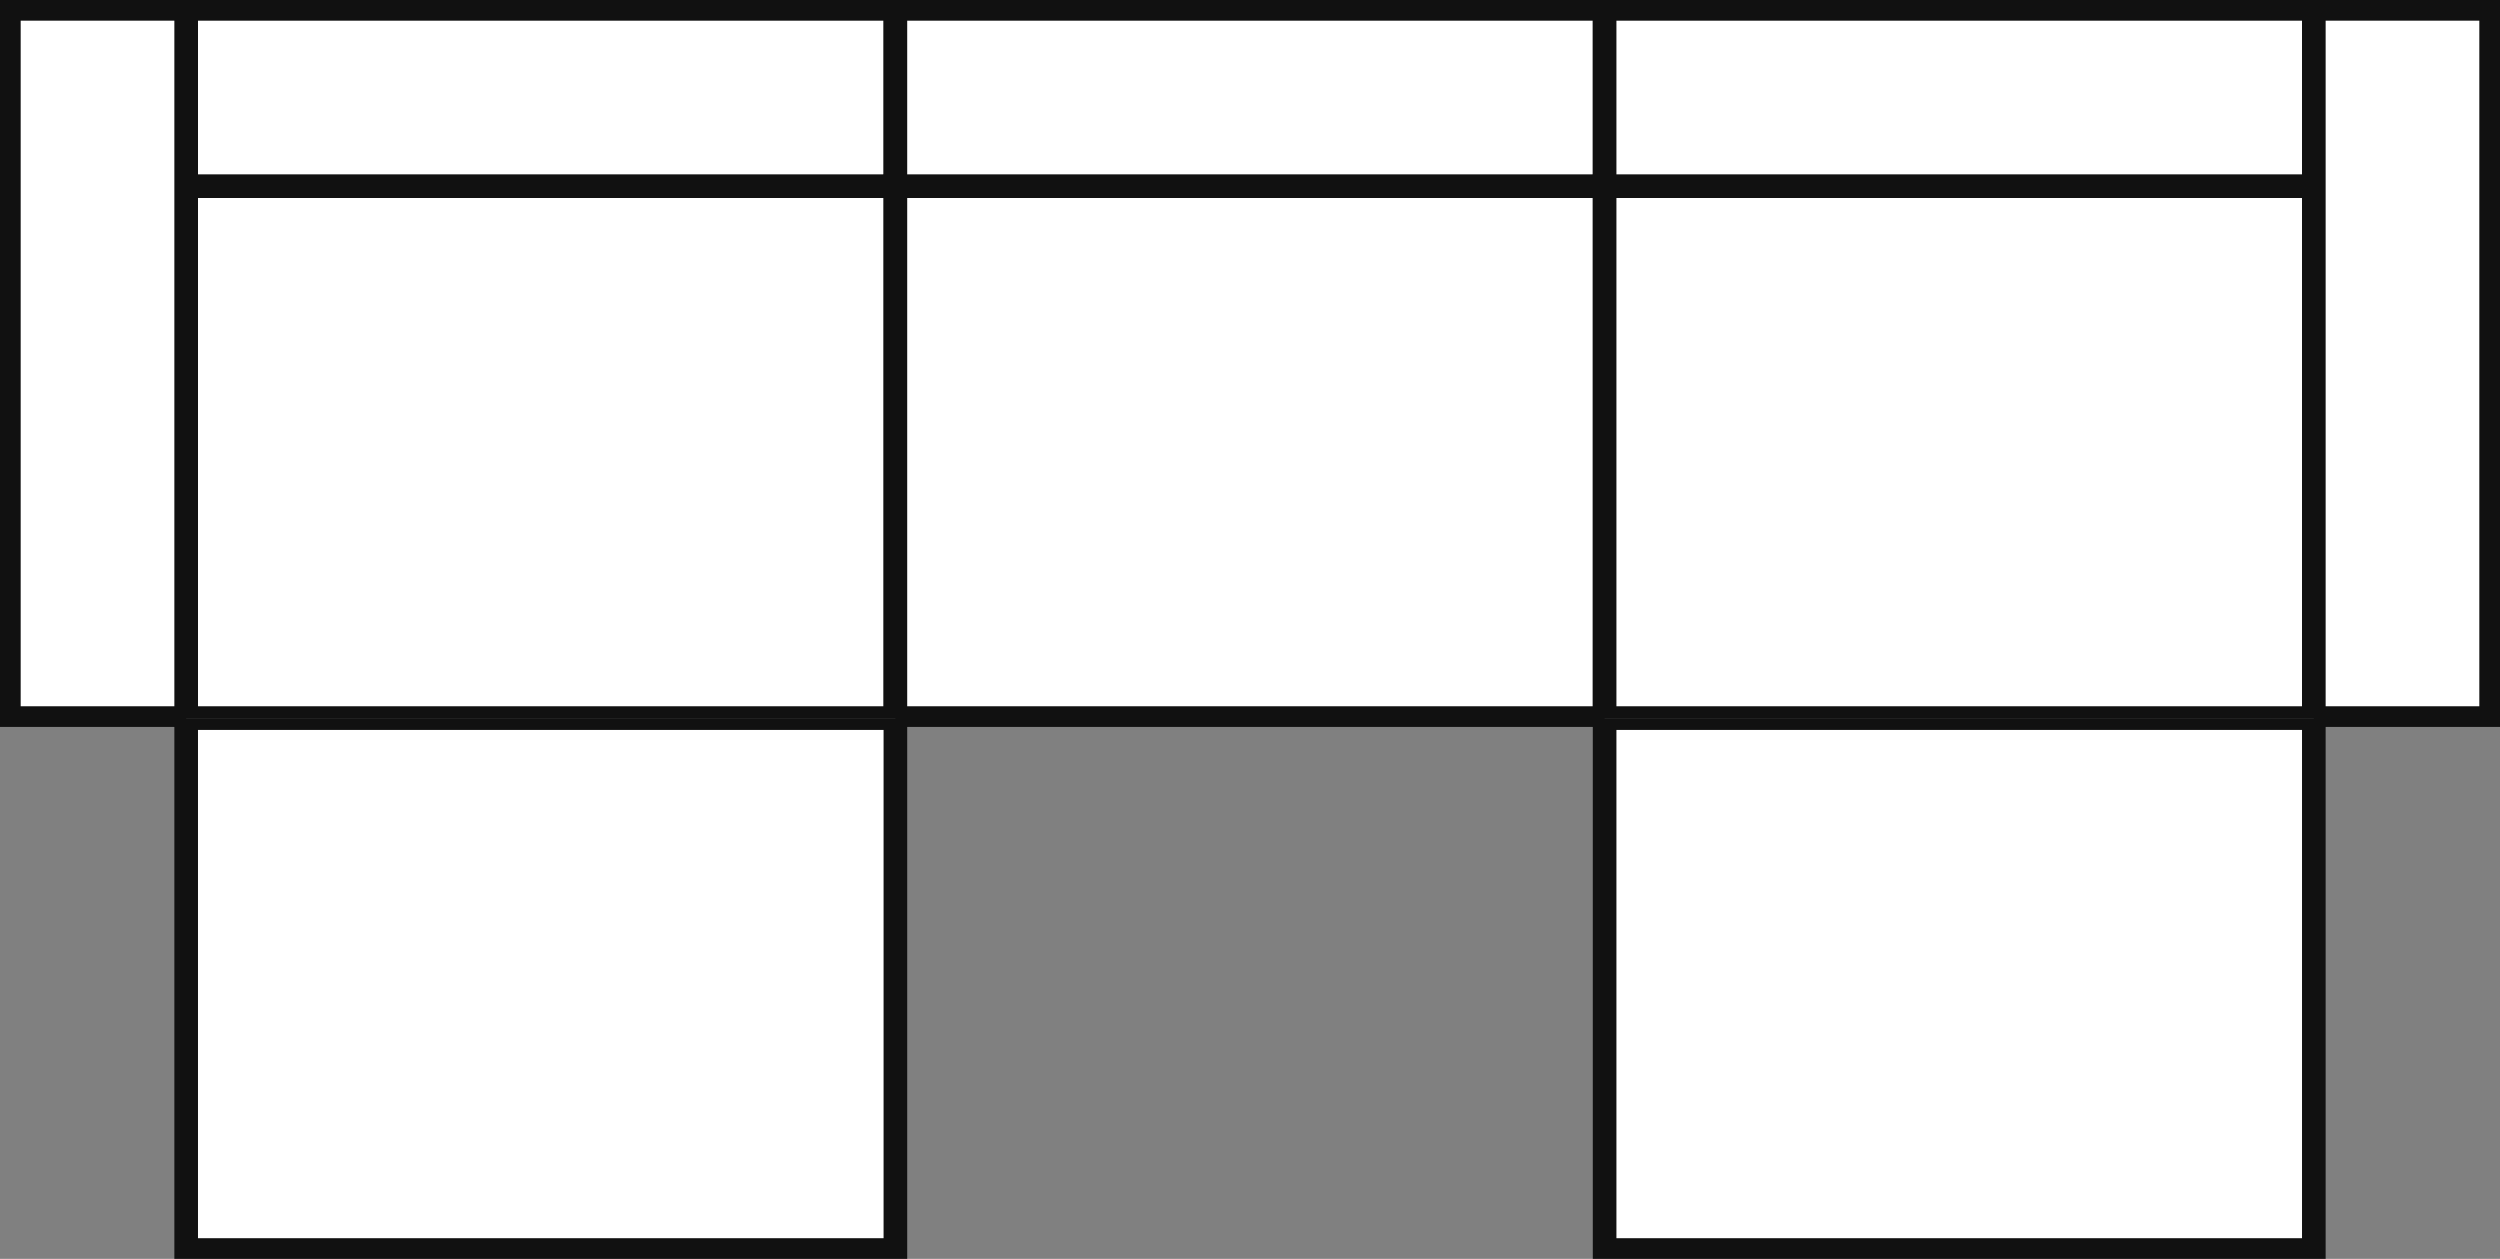 <svg xmlns="http://www.w3.org/2000/svg" fill="none" viewBox="0 0 141 71" height="71" width="141">
<rect x="0" y="0" width="141" height="71" fill="#808080" stroke="none"/>
<g clip-path="url(#clip0_420_3270)">
<g clip-path="url(#clip1_420_3270)">
<rect stroke-width="1.333" stroke="#111111" fill="white" height="30" width="40" y="10.5" x="10.5"></rect>
<rect stroke-width="1.333" stroke="#111111" fill="white" height="10" width="40" y="0.5" x="10.5"></rect>
<rect stroke-width="1.333" stroke="#111111" fill="white" height="40" width="10" y="0.5" x="0.5"></rect>
<rect stroke-width="1.333" stroke="#111111" fill="white" height="30" width="40" y="10.5" x="50.5"></rect>
<rect stroke-width="1.333" stroke="#111111" fill="white" height="10" width="40" y="0.5" x="50.5"></rect>
<rect stroke="#111111" transform="matrix(-1 0 0 1 139.5 0.5)" height="39" width="49" y="0.5" x="-0.5"></rect>
<rect stroke-width="1.333" stroke="#111111" fill="white" transform="matrix(-1 0 0 1 130.5 10.5)" height="30" width="40"></rect>
<rect stroke-width="1.333" stroke="#111111" fill="white" transform="matrix(-1 0 0 1 130.5 0.5)" height="10" width="40"></rect>
<rect stroke-width="1.333" stroke="#111111" fill="white" transform="matrix(-1 0 0 1 140.5 0.5)" height="40" width="10"></rect>
</g>
<g clip-path="url(#clip2_420_3270)">
<rect stroke-width="1.333" stroke="#111111" fill="white" transform="matrix(0 -1 -1 0 50.5 70.5)" height="40" width="30"></rect>
<rect stroke-width="1.333" stroke="#111111" fill="white" transform="matrix(0 -1 -1 0 130.5 70.5)" height="40" width="30"></rect>
</g>
</g>
<defs>
<clipPath id="clip0_420_3270">
<rect fill="white" height="71" width="141"></rect>
</clipPath>
<clipPath id="clip1_420_3270">
<rect fill="white" height="41" width="141"></rect>
</clipPath>
<clipPath id="clip2_420_3270">
<rect transform="translate(0 40.5)" fill="white" height="30.5" width="141"></rect>
</clipPath>
</defs>
</svg>
